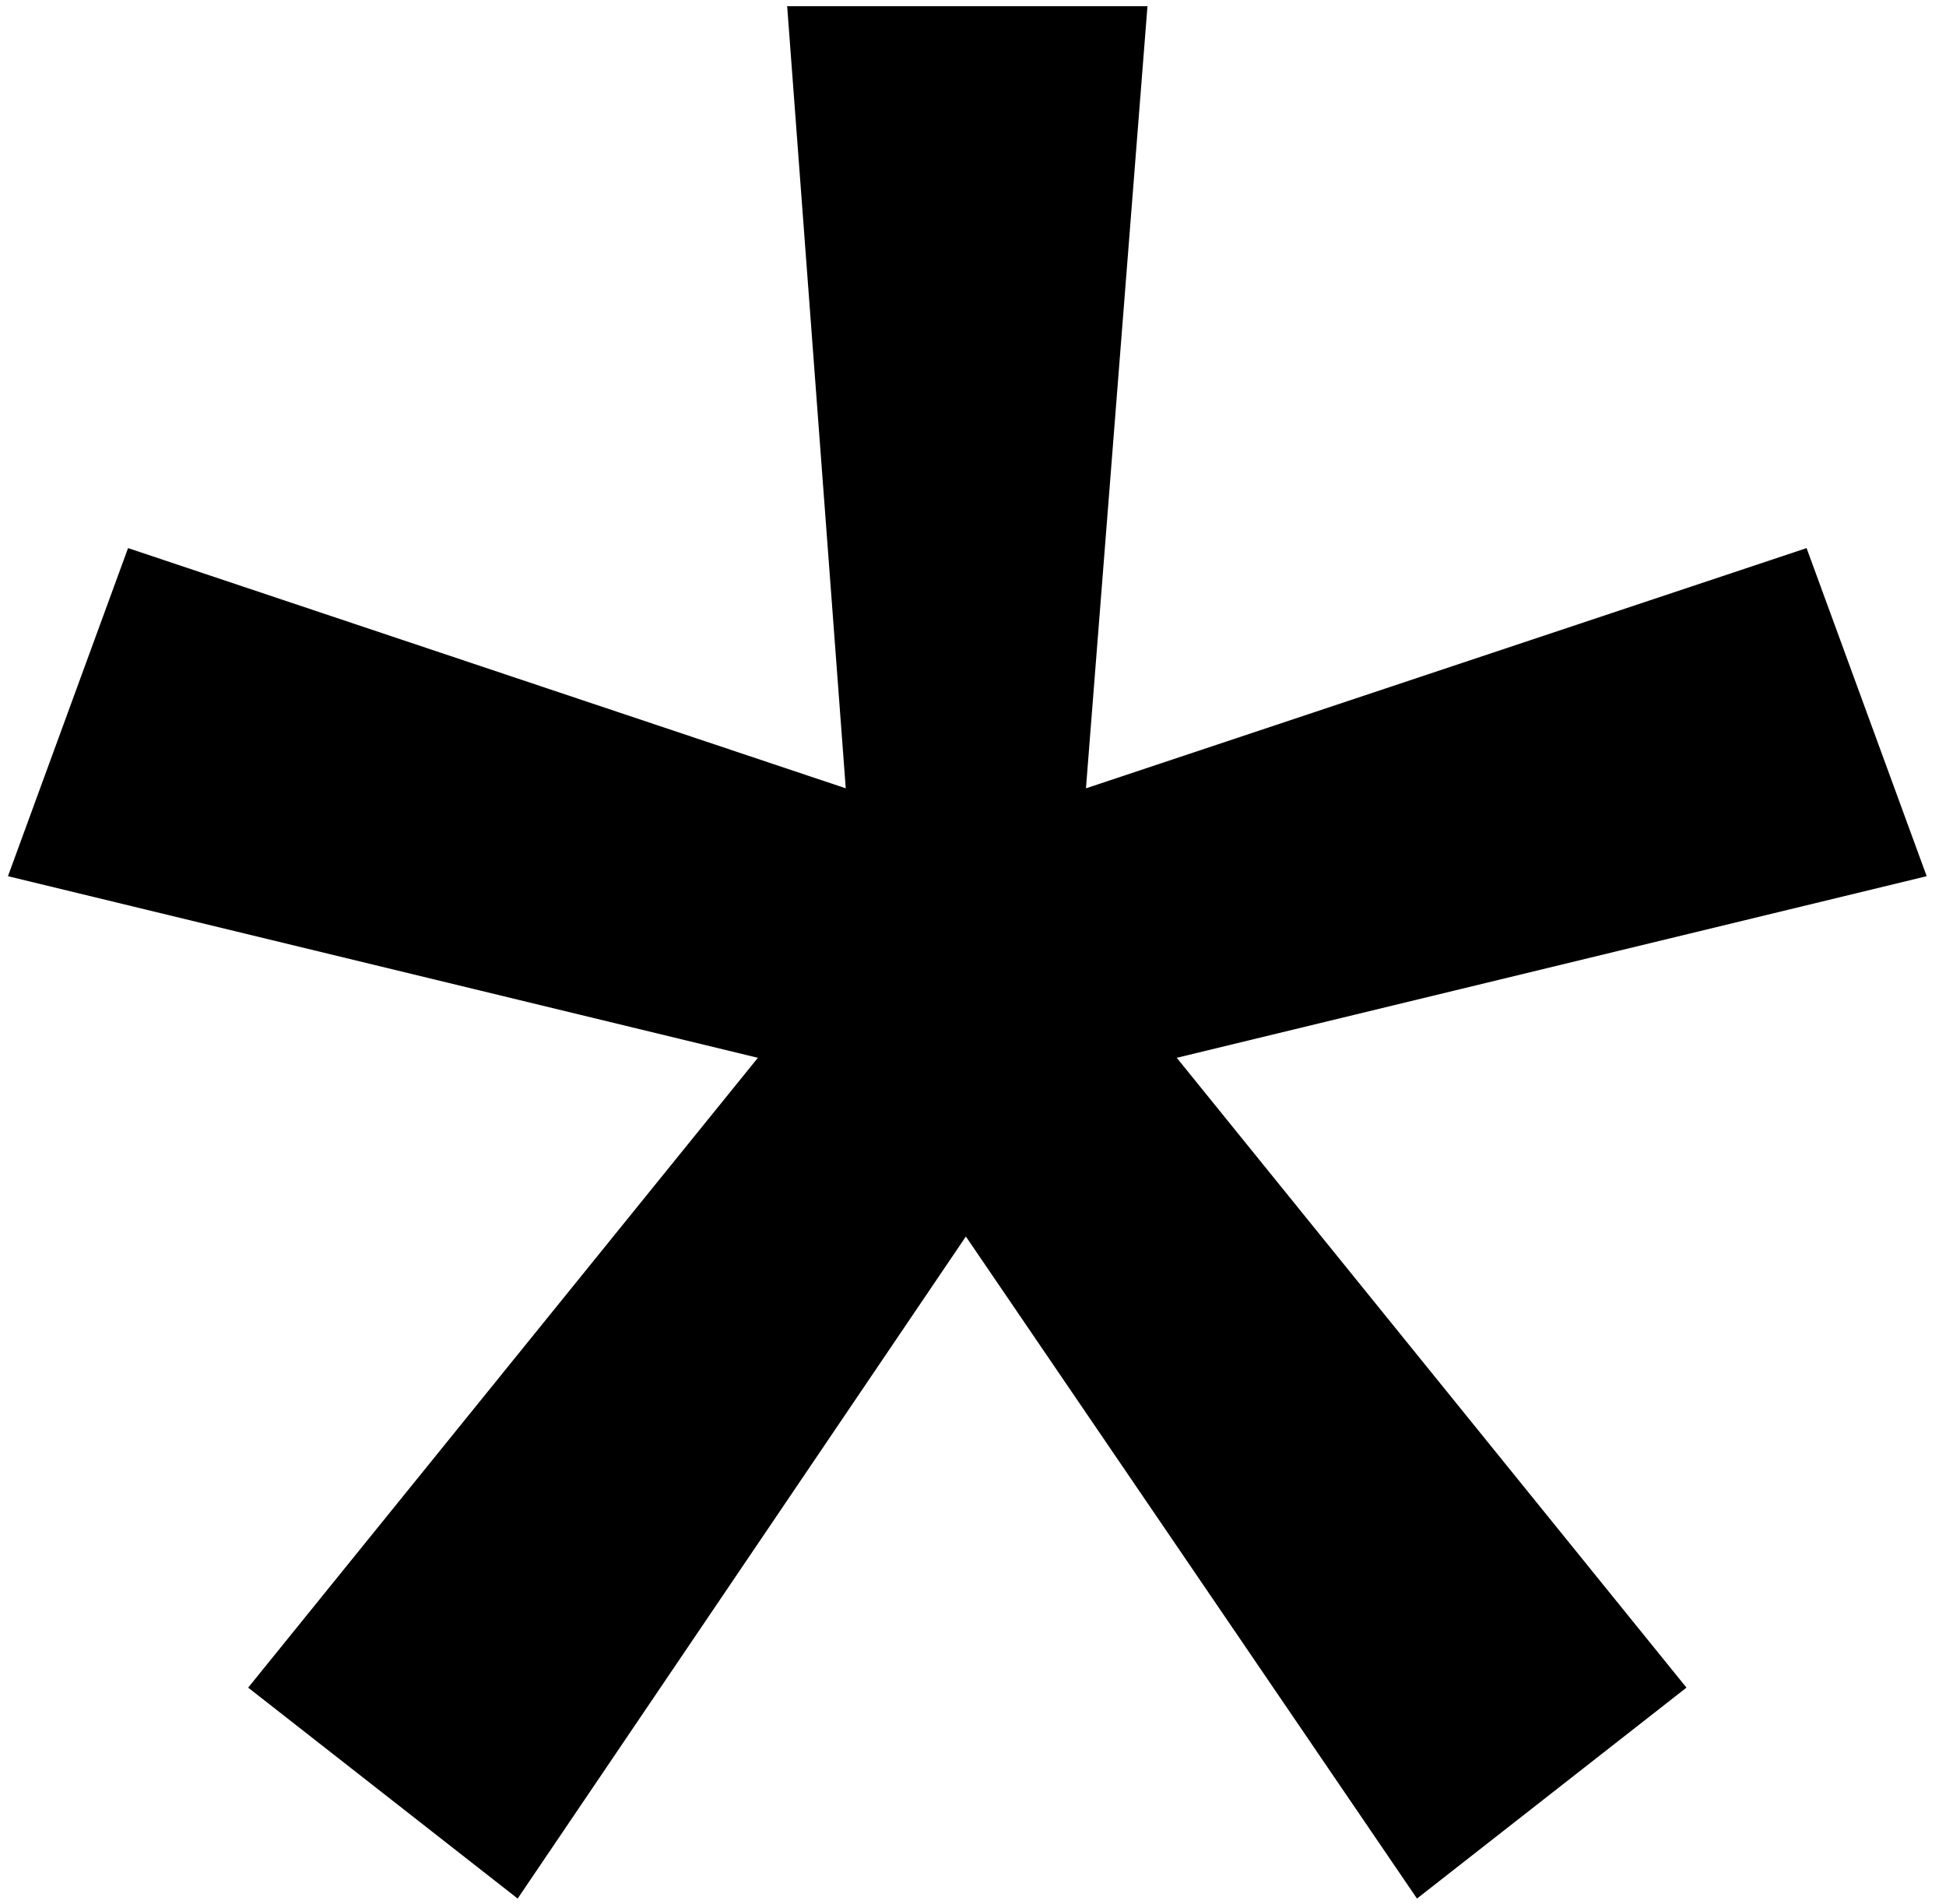 <?xml version="1.0" encoding="UTF-8"?> <svg xmlns="http://www.w3.org/2000/svg" width="93" height="91" viewBox="0 0 93 91" fill="none"> <path d="M46.159 59.092L24.739 90.731L11.86 80.651L36.219 50.552L0.38 41.873L6.12 26.193L40.419 37.673L37.619 0.294H54.838L51.898 37.673L86.337 26.193L92.077 41.873L56.238 50.552L80.597 80.651L67.718 90.731L46.159 59.092Z" fill="black"></path> </svg> 